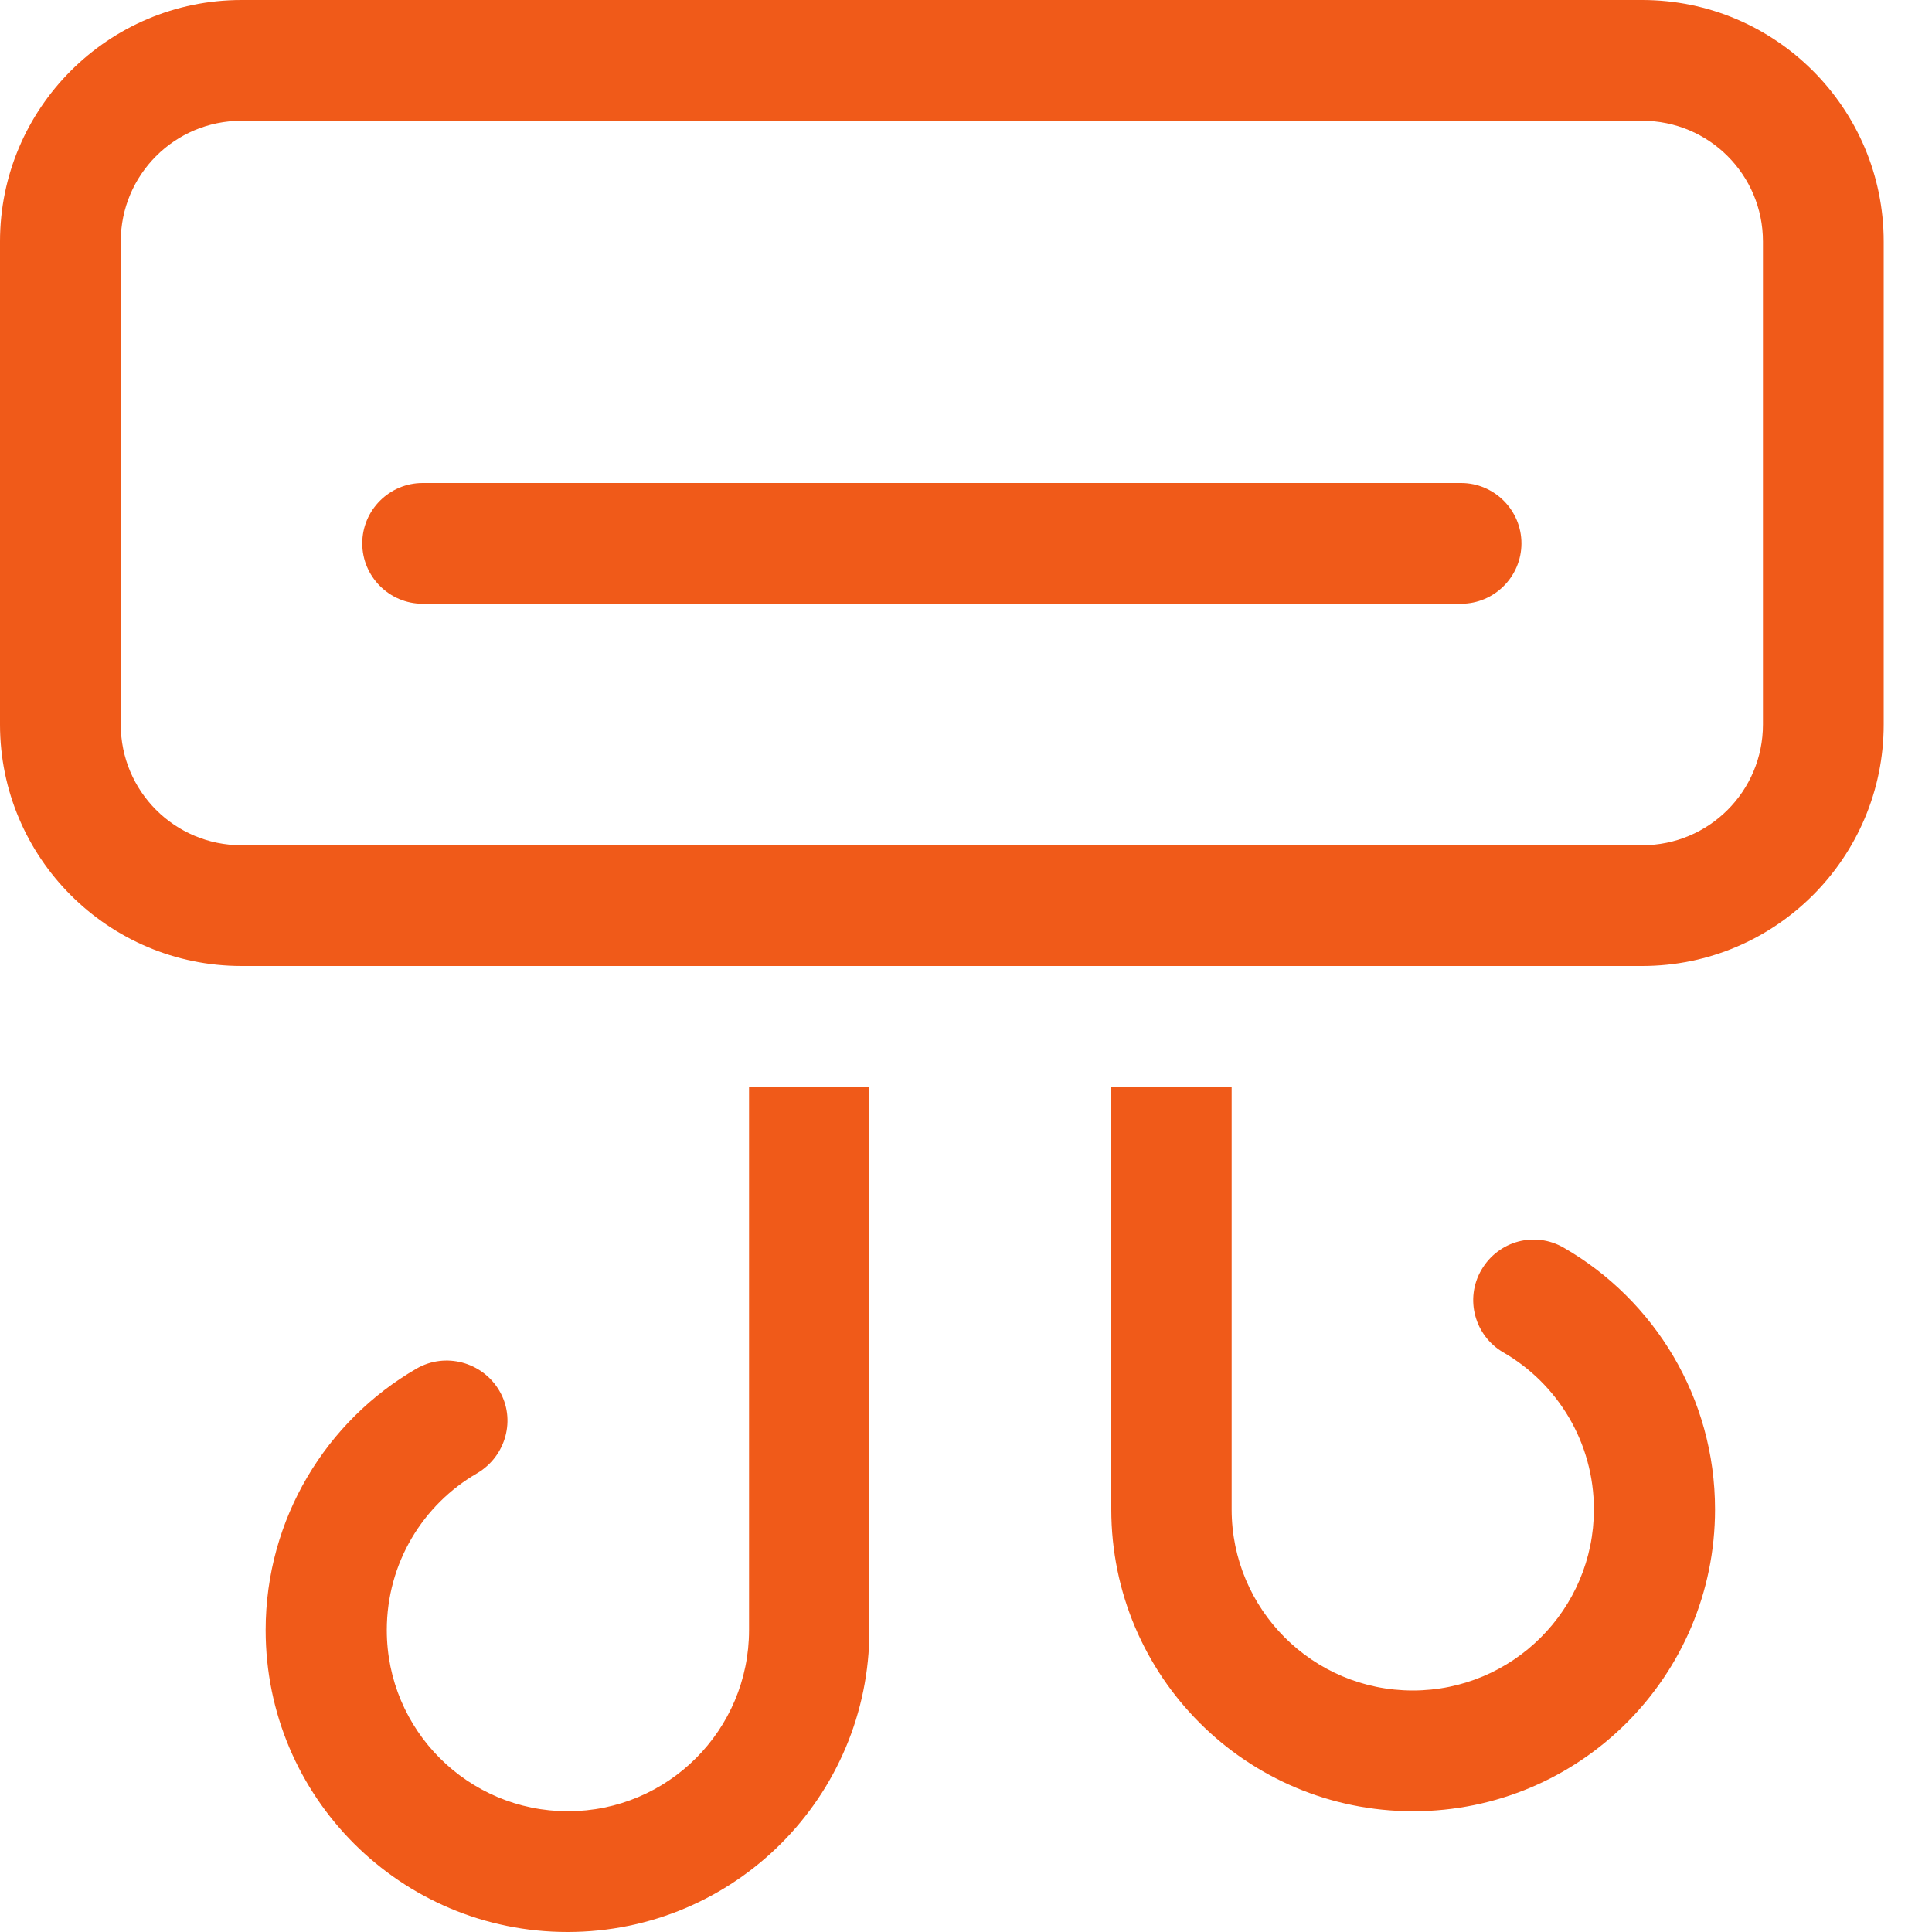 <svg width="20" height="20" viewBox="0 0 20 20" fill="none" xmlns="http://www.w3.org/2000/svg">
<g clip-path="url(#clip0_2339_1549)">
<path d="M2.5 1.25C1.809 1.25 1.25 1.809 1.25 2.5V7.5C1.25 8.191 1.809 8.75 2.5 8.75H17C17.691 8.75 18.25 8.191 18.25 7.5V2.5C18.25 1.809 17.691 1.25 17 1.25H2.5ZM0 2.5C0 1.121 1.121 0 2.5 0H17C18.379 0 19.5 1.121 19.5 2.5V7.5C19.5 8.879 18.379 10 17 10H2.5C1.121 10 0 8.879 0 7.5V2.5ZM4.375 5H15.125C15.469 5 15.75 5.281 15.75 5.625C15.75 5.969 15.469 6.25 15.125 6.25H4.375C4.031 6.25 3.75 5.969 3.75 5.625C3.75 5.281 4.031 5 4.375 5ZM9 11.25V16.875C9 18.602 7.602 20 5.875 20C4.148 20 2.75 18.602 2.75 16.875C2.75 15.719 3.379 14.707 4.312 14.168C4.609 13.996 4.992 14.098 5.168 14.395C5.344 14.691 5.238 15.074 4.941 15.25C4.379 15.574 4.004 16.18 4.004 16.875C4.004 17.91 4.844 18.75 5.879 18.75C6.914 18.75 7.754 17.91 7.754 16.875V11.25H9.004H9ZM11.5 15.625V11.25H12.75V15.625C12.75 16.66 13.59 17.5 14.625 17.5C15.66 17.5 16.5 16.66 16.5 15.625C16.5 14.934 16.125 14.324 15.562 14C15.266 13.828 15.16 13.445 15.336 13.145C15.512 12.844 15.891 12.742 16.191 12.918C17.125 13.457 17.754 14.469 17.754 15.625C17.754 17.352 16.355 18.75 14.629 18.75C12.902 18.75 11.504 17.352 11.504 15.625H11.5Z" fill="#F05A19"/>
</g>
<defs>
<clipPath id="clip0_2339_1549">
<rect width="20" height="20" fill="white"/>
</clipPath>
</defs>
</svg>
